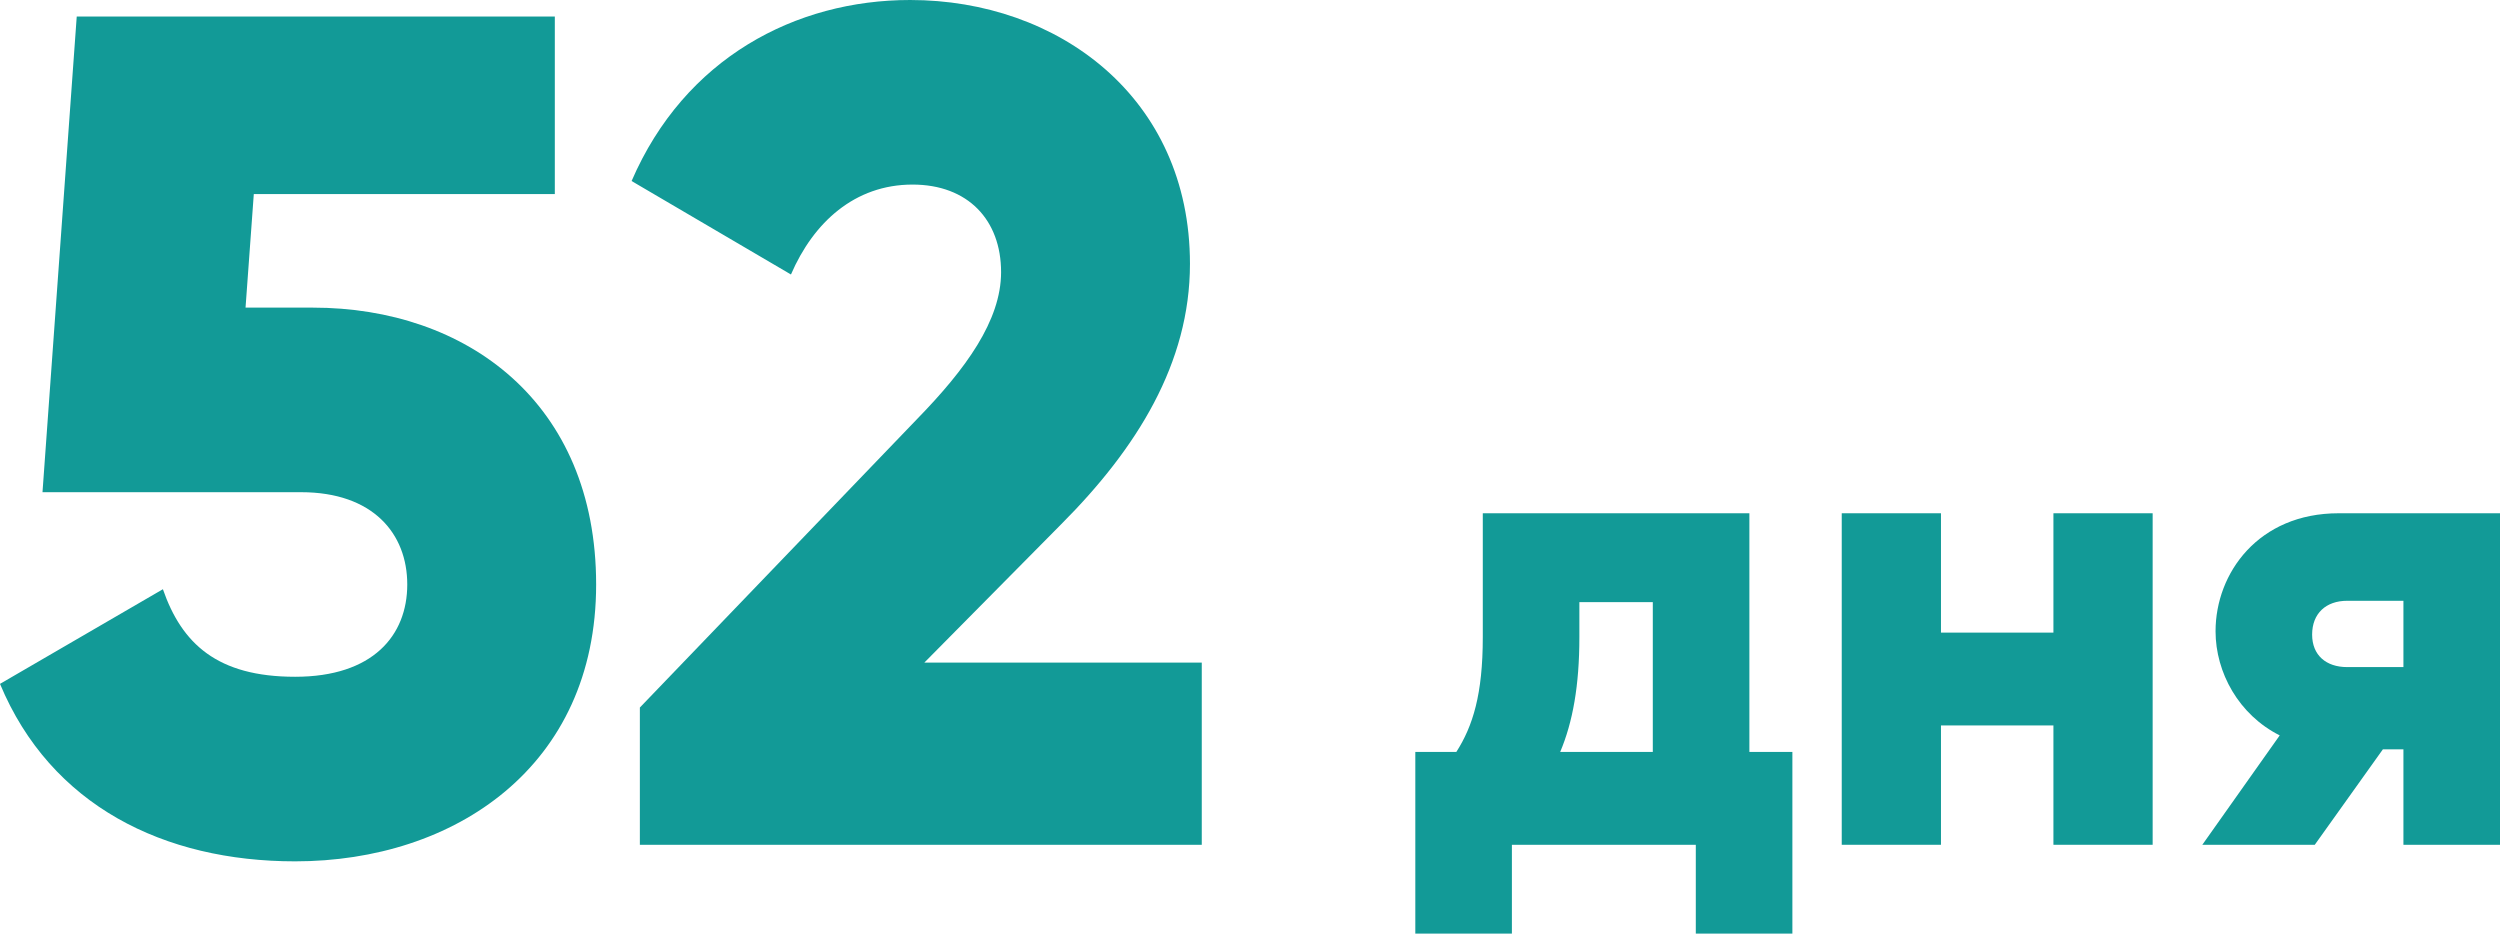 <?xml version="1.0" encoding="UTF-8"?> <svg xmlns="http://www.w3.org/2000/svg" width="1379" height="515" viewBox="0 0 1379 515" fill="none"> <path d="M172.554 169.685H135.439L139.997 107.032H306.039V9.137H42.325L23.441 271.496H166.042C205.762 271.496 224.646 294.339 224.646 322.402C224.646 350.465 205.762 373.308 162.787 373.308C119.811 373.308 100.277 355.034 89.858 325.013L0 377.223C27.999 444.445 90.509 475.119 162.787 475.119C250.692 475.119 328.829 422.908 328.829 322.402C328.829 221.896 257.203 169.685 172.554 169.685Z" fill="#129A97"></path> <path d="M352.947 465.982H662.893V365.476H509.874L585.407 289.118C627.08 247.349 656.382 200.359 656.382 145.538C656.382 53.516 583.453 0 502.06 0C438.899 0 377.691 31.979 348.389 99.853L436.294 151.411C448.666 122.696 471.456 101.811 503.362 101.811C533.966 101.811 552.198 121.39 552.198 150.106C552.198 176.864 532.664 203.622 505.967 231.033L352.947 390.276V465.982Z" fill="#129A97"></path> <path d="M964.959 414.78V283.118H817.907V351.509C817.907 382.962 812.434 400.517 803.311 414.78H780.688V514.989H833.962V465.982H935.403V514.989H988.678V414.78H964.959ZM860.6 414.78C867.533 398.322 871.182 378.207 871.182 351.509V332.125H911.685V414.78H860.6Z" fill="#129A97"></path> <path d="M1132.67 283.118V348.949H1070.64V283.118H1015.9V465.982H1070.64V400.151H1132.67V465.982H1187.4V283.118H1132.67Z" fill="#129A97"></path> <path d="M1379 283.118H1289.97C1245.81 283.118 1222.1 316.033 1222.1 348.217C1222.1 370.893 1234.87 394.299 1257.49 405.637L1214.8 465.982H1276.83L1314.41 413.317H1325.73V465.982H1379V283.118ZM1294.71 331.394H1325.73V367.967H1294.71C1283.03 367.967 1275.37 361.384 1275.37 350.046C1275.37 338.343 1283.03 331.394 1294.71 331.394Z" fill="#129A97"></path> </svg> 